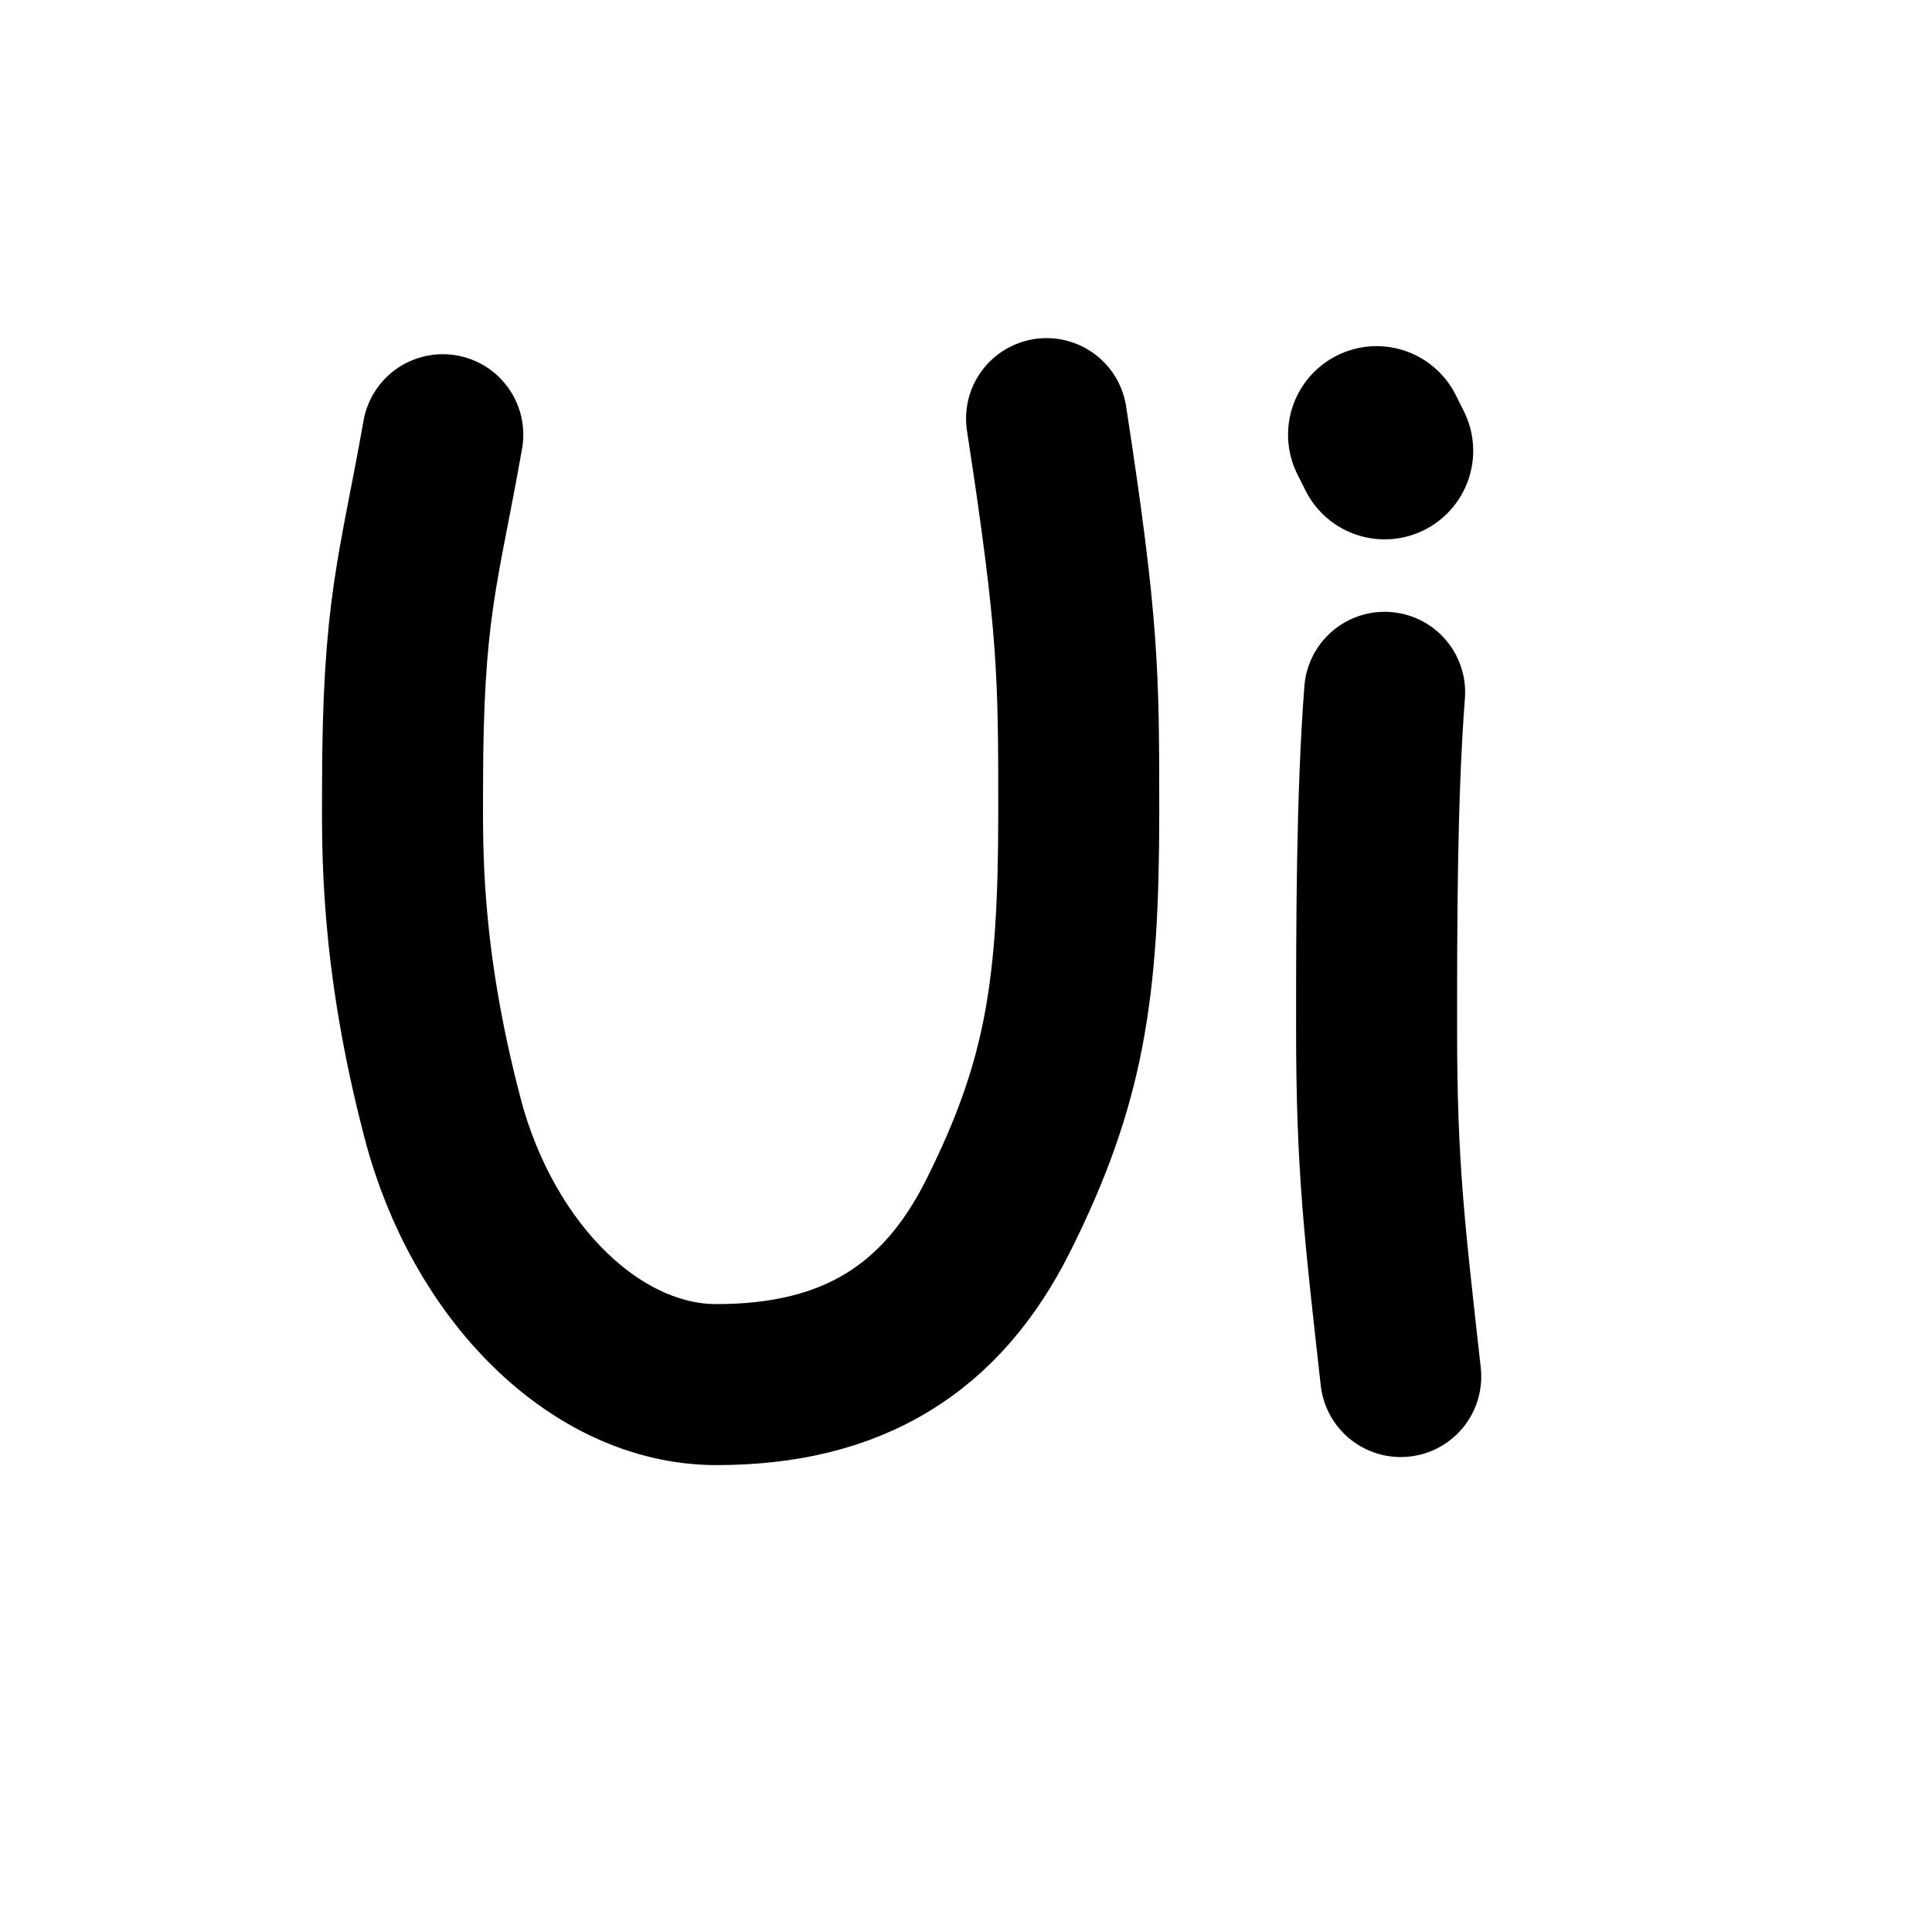 <svg width="120" height="120" viewBox="0 0 120 120" fill="none" xmlns="http://www.w3.org/2000/svg">
<g filter="url(#filter0_d_64_9)">
<rect width="112" height="112" rx="22" fill="white"/>
</g>
<path d="M27.503 27C26.003 35.5 25.003 37.686 25.003 49C25.003 52.5 24.818 59.3 27.503 69.5C30.003 79 37.003 86 44.503 86C53.003 86 58.503 82.5 62.003 75.5C66.126 67.254 67.003 61.5 67.003 50.5C67.003 41.869 67.003 39 65.003 26" stroke="black" stroke-width="10" stroke-linecap="round"/>
<path d="M86.003 43C85.503 49.5 85.503 57.5 85.503 64C85.503 72.5 86.003 76.5 87.003 85.5" stroke="black" stroke-width="10" stroke-linecap="round"/>
<path d="M85.503 27L86.003 28" stroke="black" stroke-width="11" stroke-linecap="round"/>
<defs>
<filter id="filter0_d_64_9" x="0" y="0" width="120" height="120" filterUnits="userSpaceOnUse" color-interpolation-filters="sRGB">
<feFlood flood-opacity="0" result="BackgroundImageFix"/>
<feColorMatrix in="SourceAlpha" type="matrix" values="0 0 0 0 0 0 0 0 0 0 0 0 0 0 0 0 0 0 127 0" result="hardAlpha"/>
<feOffset dx="4" dy="4"/>
<feGaussianBlur stdDeviation="2"/>
<feComposite in2="hardAlpha" operator="out"/>
<feColorMatrix type="matrix" values="0 0 0 0 0 0 0 0 0 0 0 0 0 0 0 0 0 0 0.2 0"/>
<feBlend mode="normal" in2="BackgroundImageFix" result="effect1_dropShadow_64_9"/>
<feBlend mode="normal" in="SourceGraphic" in2="effect1_dropShadow_64_9" result="shape"/>
</filter>
</defs>
</svg>
